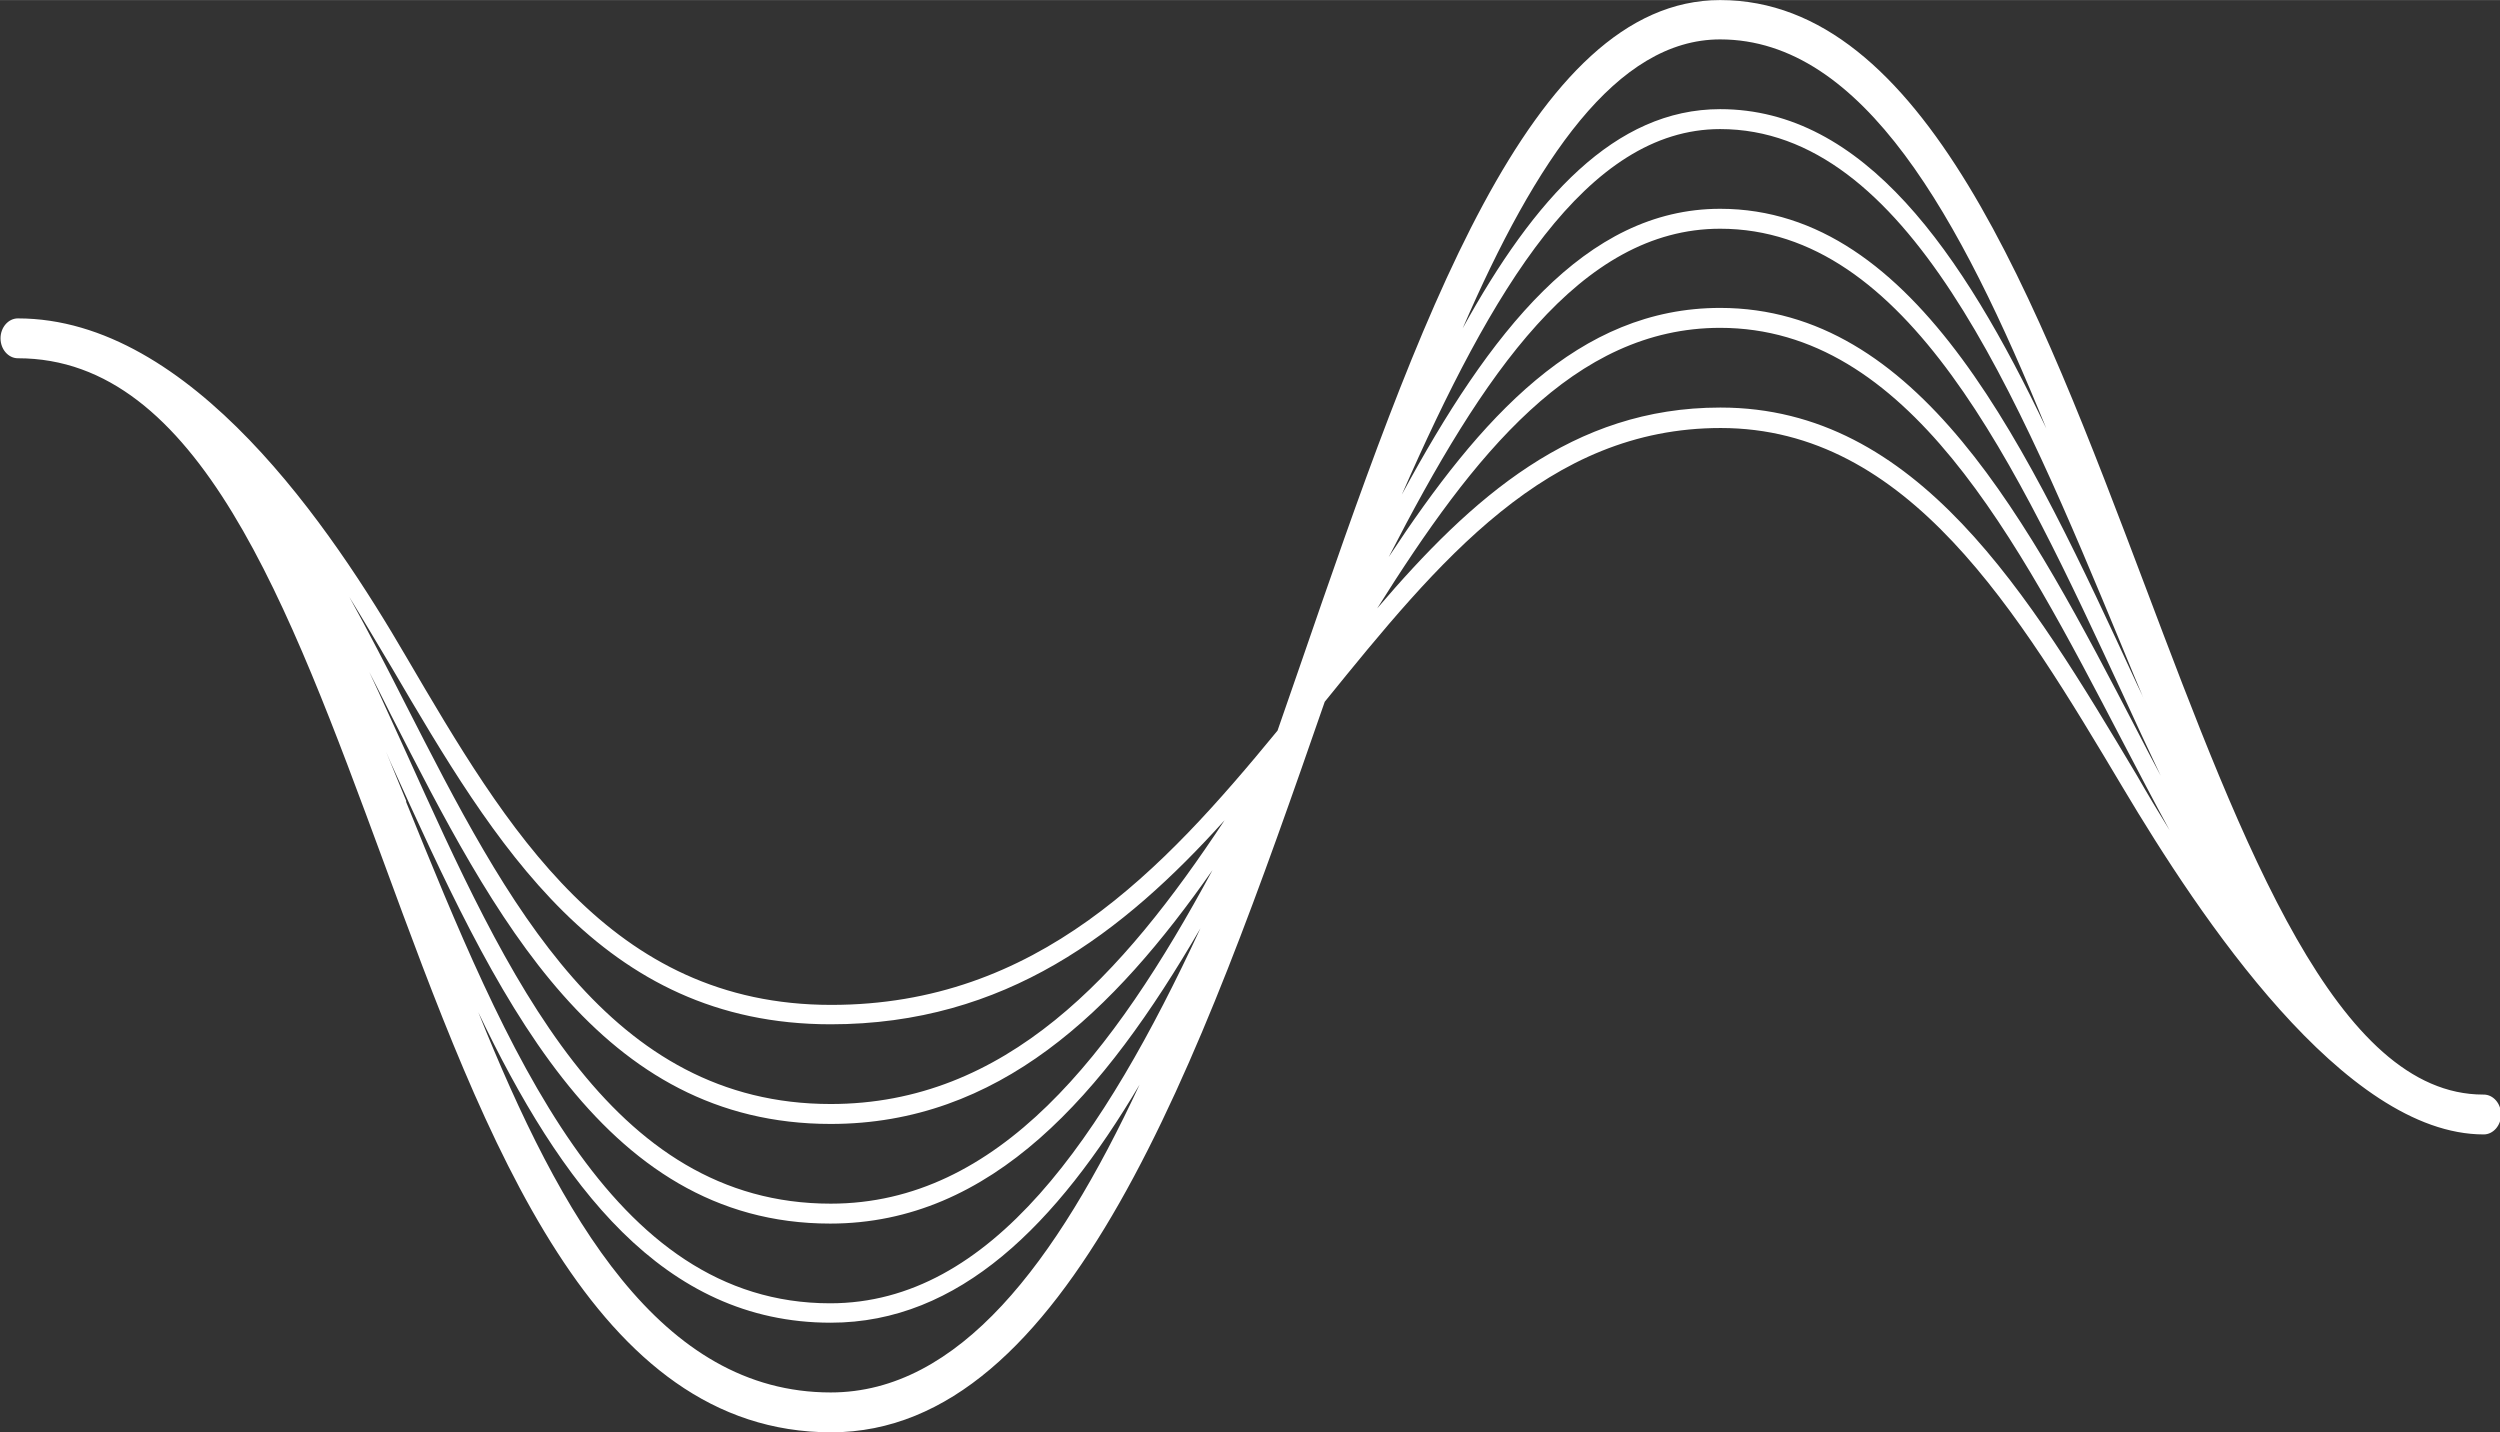 <?xml version="1.0" encoding="UTF-8"?>
<!DOCTYPE svg PUBLIC "-//W3C//DTD SVG 1.1//EN" "http://www.w3.org/Graphics/SVG/1.1/DTD/svg11.dtd">
<!-- Creator: CorelDRAW 2017 -->
<svg xmlns="http://www.w3.org/2000/svg" xml:space="preserve" width="27.929mm" height="16.002mm" version="1.1" style="shape-rendering:geometricPrecision; text-rendering:geometricPrecision; image-rendering:optimizeQuality; fill-rule:evenodd; clip-rule:evenodd"
viewBox="0 0 4767 2731"
 xmlns:xlink="http://www.w3.org/1999/xlink">
 <rect x="0" y="0" width="4767" height="2731" fill="#333333" stroke="none"/>
 <defs>
  <style type="text/css">
   <![CDATA[
    .fil0 {fill:white}
   ]]>
  </style>
 </defs>
 <g id="Layer_x0020_1">
  <path class="fil0" d="M4735 2087c-278,0 -456,-470 -644,-968 -208,-550 -423,-1119 -811,-1119 -362,0 -576,616 -801,1269 -14,41 -29,83 -43,124 -220,268 -459,523 -851,523 -422,0 -619,-337 -810,-663 -142,-244 -410,-646 -741,-646 -18,0 -33,17 -33,38 0,21 15,38 33,38 344,0 515,466 697,959 197,536 402,1089 854,1089 450,0 701,-701 941,-1393 218,-269 424,-522 755,-522 358,0 566,349 767,686 147,247 422,661 688,661 18,0 33,-17 33,-38 0,-21 -15,-38 -33,-38zm-689 -855c14,34 28,68 42,101 -4,-10 -9,-19 -13,-28 -206,-446 -419,-907 -795,-907 -257,0 -440,236 -607,545 171,-390 353,-697 607,-697 356,0 565,501 766,986zm-3271 296c-13,-32 -26,-63 -39,-95 3,7 6,14 9,21 196,432 398,879 838,879 308,0 522,-246 706,-563 -185,398 -398,715 -706,715 -420,0 -618,-486 -809,-957zm-71 -247c14,27 28,55 42,83 196,383 398,779 838,779 320,0 540,-215 728,-484 -189,350 -408,636 -728,636 -421,0 -618,-436 -809,-859 -24,-52 -47,-104 -71,-155zm2576 -845c357,0 565,451 767,886 24,53 49,106 73,157 -15,-28 -30,-57 -45,-86 -206,-396 -419,-806 -795,-806 -270,0 -457,209 -632,475 178,-346 365,-626 632,-626zm0 -361c273,0 458,340 622,742 -161,-338 -348,-609 -622,-609 -200,0 -354,169 -491,418 140,-323 294,-551 491,-551zm-1696 1878c333,0 558,-175 751,-389 -195,295 -417,541 -751,541 -421,0 -619,-387 -810,-761 -35,-69 -71,-139 -108,-206 27,44 54,90 81,135 196,334 398,680 837,680zm0 702c-324,0 -514,-332 -672,-725 157,329 352,592 672,592 245,0 431,-187 589,-454 -159,341 -345,587 -589,587zm1696 -1878c-281,0 -473,171 -654,383 184,-293 375,-535 654,-535 358,0 565,401 767,788 30,57 60,115 90,170 -21,-34 -42,-69 -62,-104 -206,-345 -419,-702 -794,-702z"/>
 </g>
</svg>
